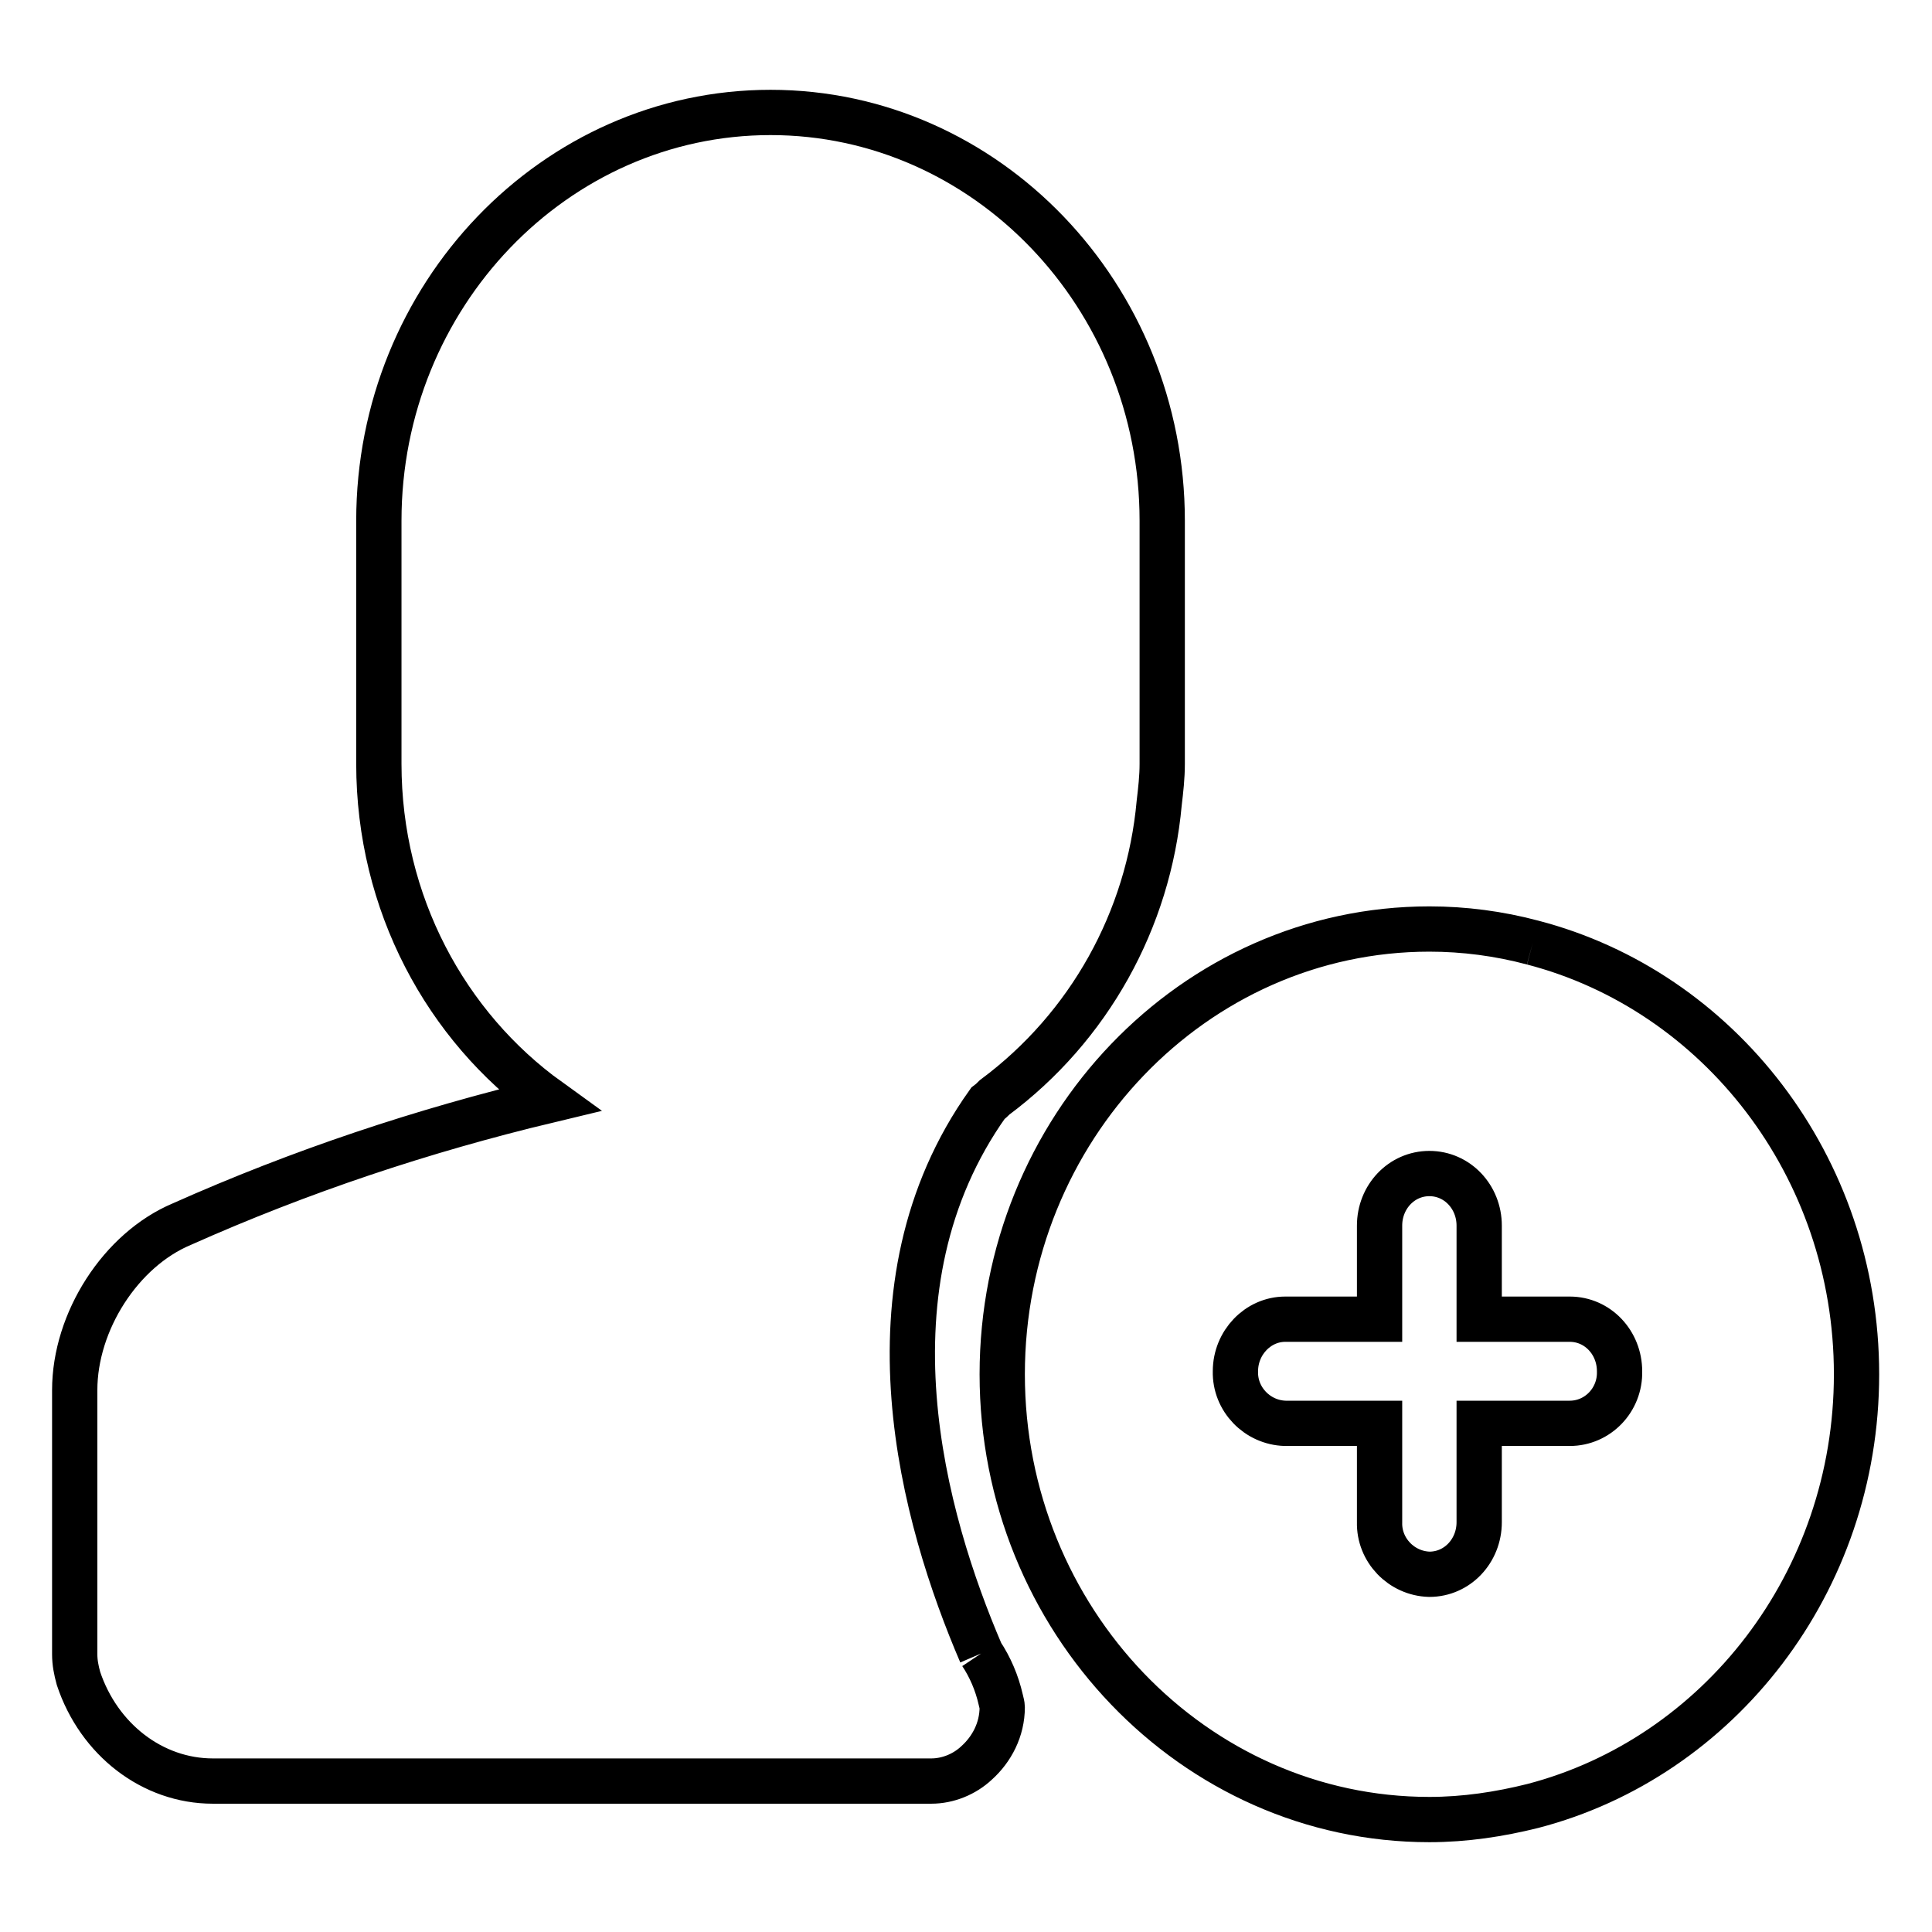 <?xml version="1.0" encoding="utf-8"?>
<!-- Svg Vector Icons : http://www.onlinewebfonts.com/icon -->
<!DOCTYPE svg PUBLIC "-//W3C//DTD SVG 1.1//EN" "http://www.w3.org/Graphics/SVG/1.1/DTD/svg11.dtd">
<svg version="1.1" xmlns="http://www.w3.org/2000/svg" xmlns:xlink="http://www.w3.org/1999/xlink" x="0px" y="0px" viewBox="0 0 256 256" enable-background="new 0 0 256 256" xml:space="preserve">
<g> <path stroke-width="6" fill-opacity="0" stroke="#000000"  d="M130,219.1c-7.6-17.7-16.4-48.6,0.9-72.9c0.4-0.3,0.6-0.5,0.9-0.8c12.5-9.3,20.4-23.5,21.8-39 c0.2-1.7,0.4-3.4,0.4-5.2V69c0-29.8-23.3-54.1-51.9-54.1S50.2,39.2,50.2,69v32.2c0,18.5,8.9,34.8,22.5,44.6 c-16.7,4-32.9,9.4-48.6,16.4c-8.1,3.4-14.2,12.9-14.2,22v35c0,1.1,0.2,2.1,0.5,3.2c2.7,8.1,9.8,13.6,17.8,13.6h95.2 c2.2,0,4.4-0.9,6-2.4c2-1.8,3.4-4.4,3.4-7.4c0-0.2-0.1-0.6-0.2-1C132.1,223,131.2,220.9,130,219.1 M208,188.6H196v13.1 c0,3.8-2.9,6.9-6.6,6.9c-3.7-0.1-6.7-3.2-6.6-6.9v0v-13.1h-12.5c-3.7-0.1-6.7-3.2-6.6-6.9c0,0,0,0,0,0c0-3.8,3-6.9,6.6-6.9h12.5 v-12.4c0-3.8,2.9-6.9,6.6-6.9c3.7,0,6.6,3.1,6.6,6.9v12.4H208c3.7,0,6.6,3.1,6.6,6.9C214.7,185.5,211.7,188.6,208,188.6  M203.1,124.9c-4.5-1.2-9.1-1.8-13.7-1.8c-31.2,0-56.6,26.5-56.6,59c0,32.5,25.4,59,56.6,59c4.7,0,9.3-0.7,13.7-1.8 c24.6-6.4,42.9-29.6,42.9-57.2C246,154.5,227.7,131.3,203.1,124.9"/></g>
</svg>